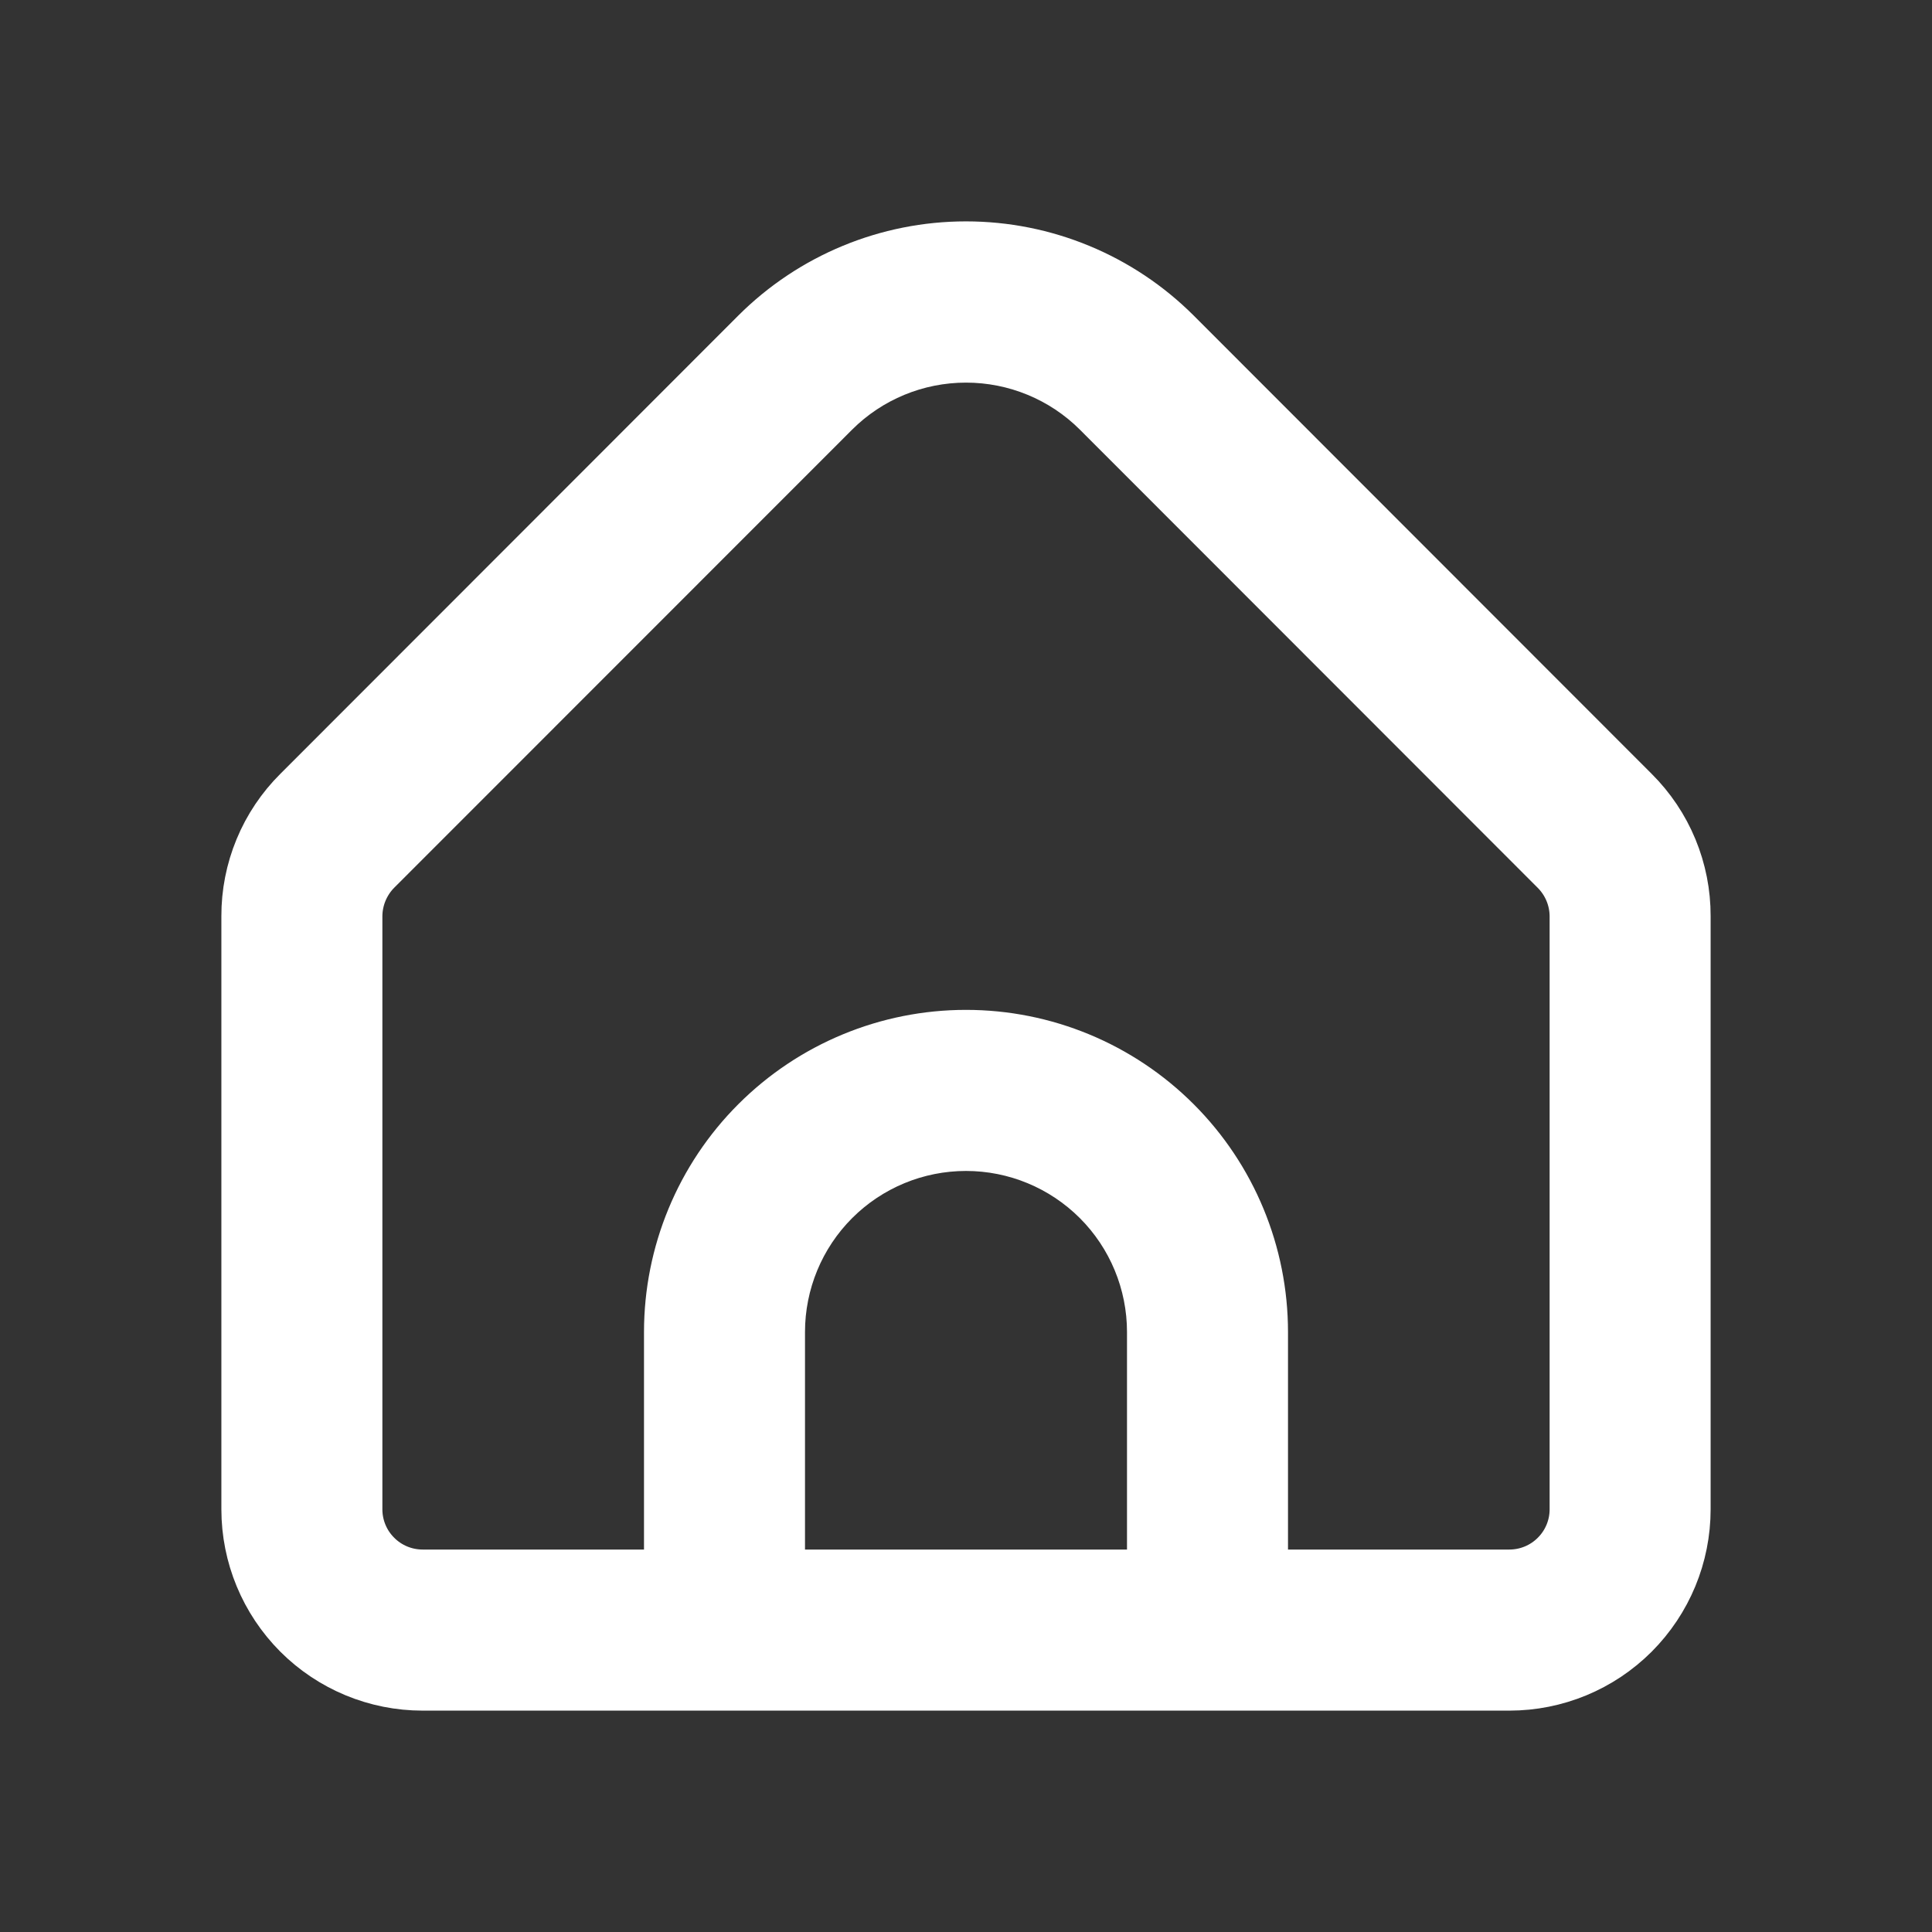 <svg width="24" height="24" viewBox="0 0 24 24" fill="none" xmlns="http://www.w3.org/2000/svg">
<rect x="0" y="0" width="24" height="24" fill="#333333" stroke="none"/>
<g clip-path="url(#clip0_220_2340)">
<path d="M20.341 9.79L14.652 4.097C13.948 3.394 12.994 3 12 3C11.006 3 10.052 3.394 9.348 4.097L3.659 9.79C3.45 9.998 3.283 10.246 3.17 10.52C3.057 10.793 2.999 11.086 3 11.382V18.749C3 19.346 3.237 19.918 3.659 20.341C4.081 20.763 4.653 21 5.25 21H18.75C19.347 21 19.919 20.763 20.341 20.341C20.763 19.918 21 19.346 21 18.749V11.382C21.001 11.086 20.943 10.793 20.83 10.52C20.717 10.246 20.55 9.998 20.341 9.79ZM14.25 19.499H9.75V16.547C9.75 15.95 9.987 15.377 10.409 14.955C10.831 14.533 11.403 14.296 12 14.296C12.597 14.296 13.169 14.533 13.591 14.955C14.013 15.377 14.25 15.95 14.25 16.547V19.499ZM19.5 18.749C19.5 18.948 19.421 19.139 19.28 19.279C19.14 19.42 18.949 19.499 18.75 19.499H15.75V16.547C15.75 15.552 15.355 14.597 14.652 13.894C13.948 13.19 12.995 12.795 12 12.795C11.005 12.795 10.052 13.19 9.348 13.894C8.645 14.597 8.25 15.552 8.25 16.547V19.499H5.25C5.051 19.499 4.86 19.42 4.72 19.279C4.579 19.139 4.5 18.948 4.5 18.749V11.382C4.501 11.183 4.58 10.992 4.72 10.851L10.409 5.16C10.831 4.739 11.403 4.503 12 4.503C12.597 4.503 13.169 4.739 13.591 5.16L19.28 10.853C19.42 10.994 19.499 11.183 19.5 11.382V18.749Z" fill="white" stroke="white" stroke-width="0.5"/>
</g>
<defs>
<clipPath id="clip0_220_2340">
<rect width="24" height="24" fill="white"/>
</clipPath>
</defs>
</svg>
